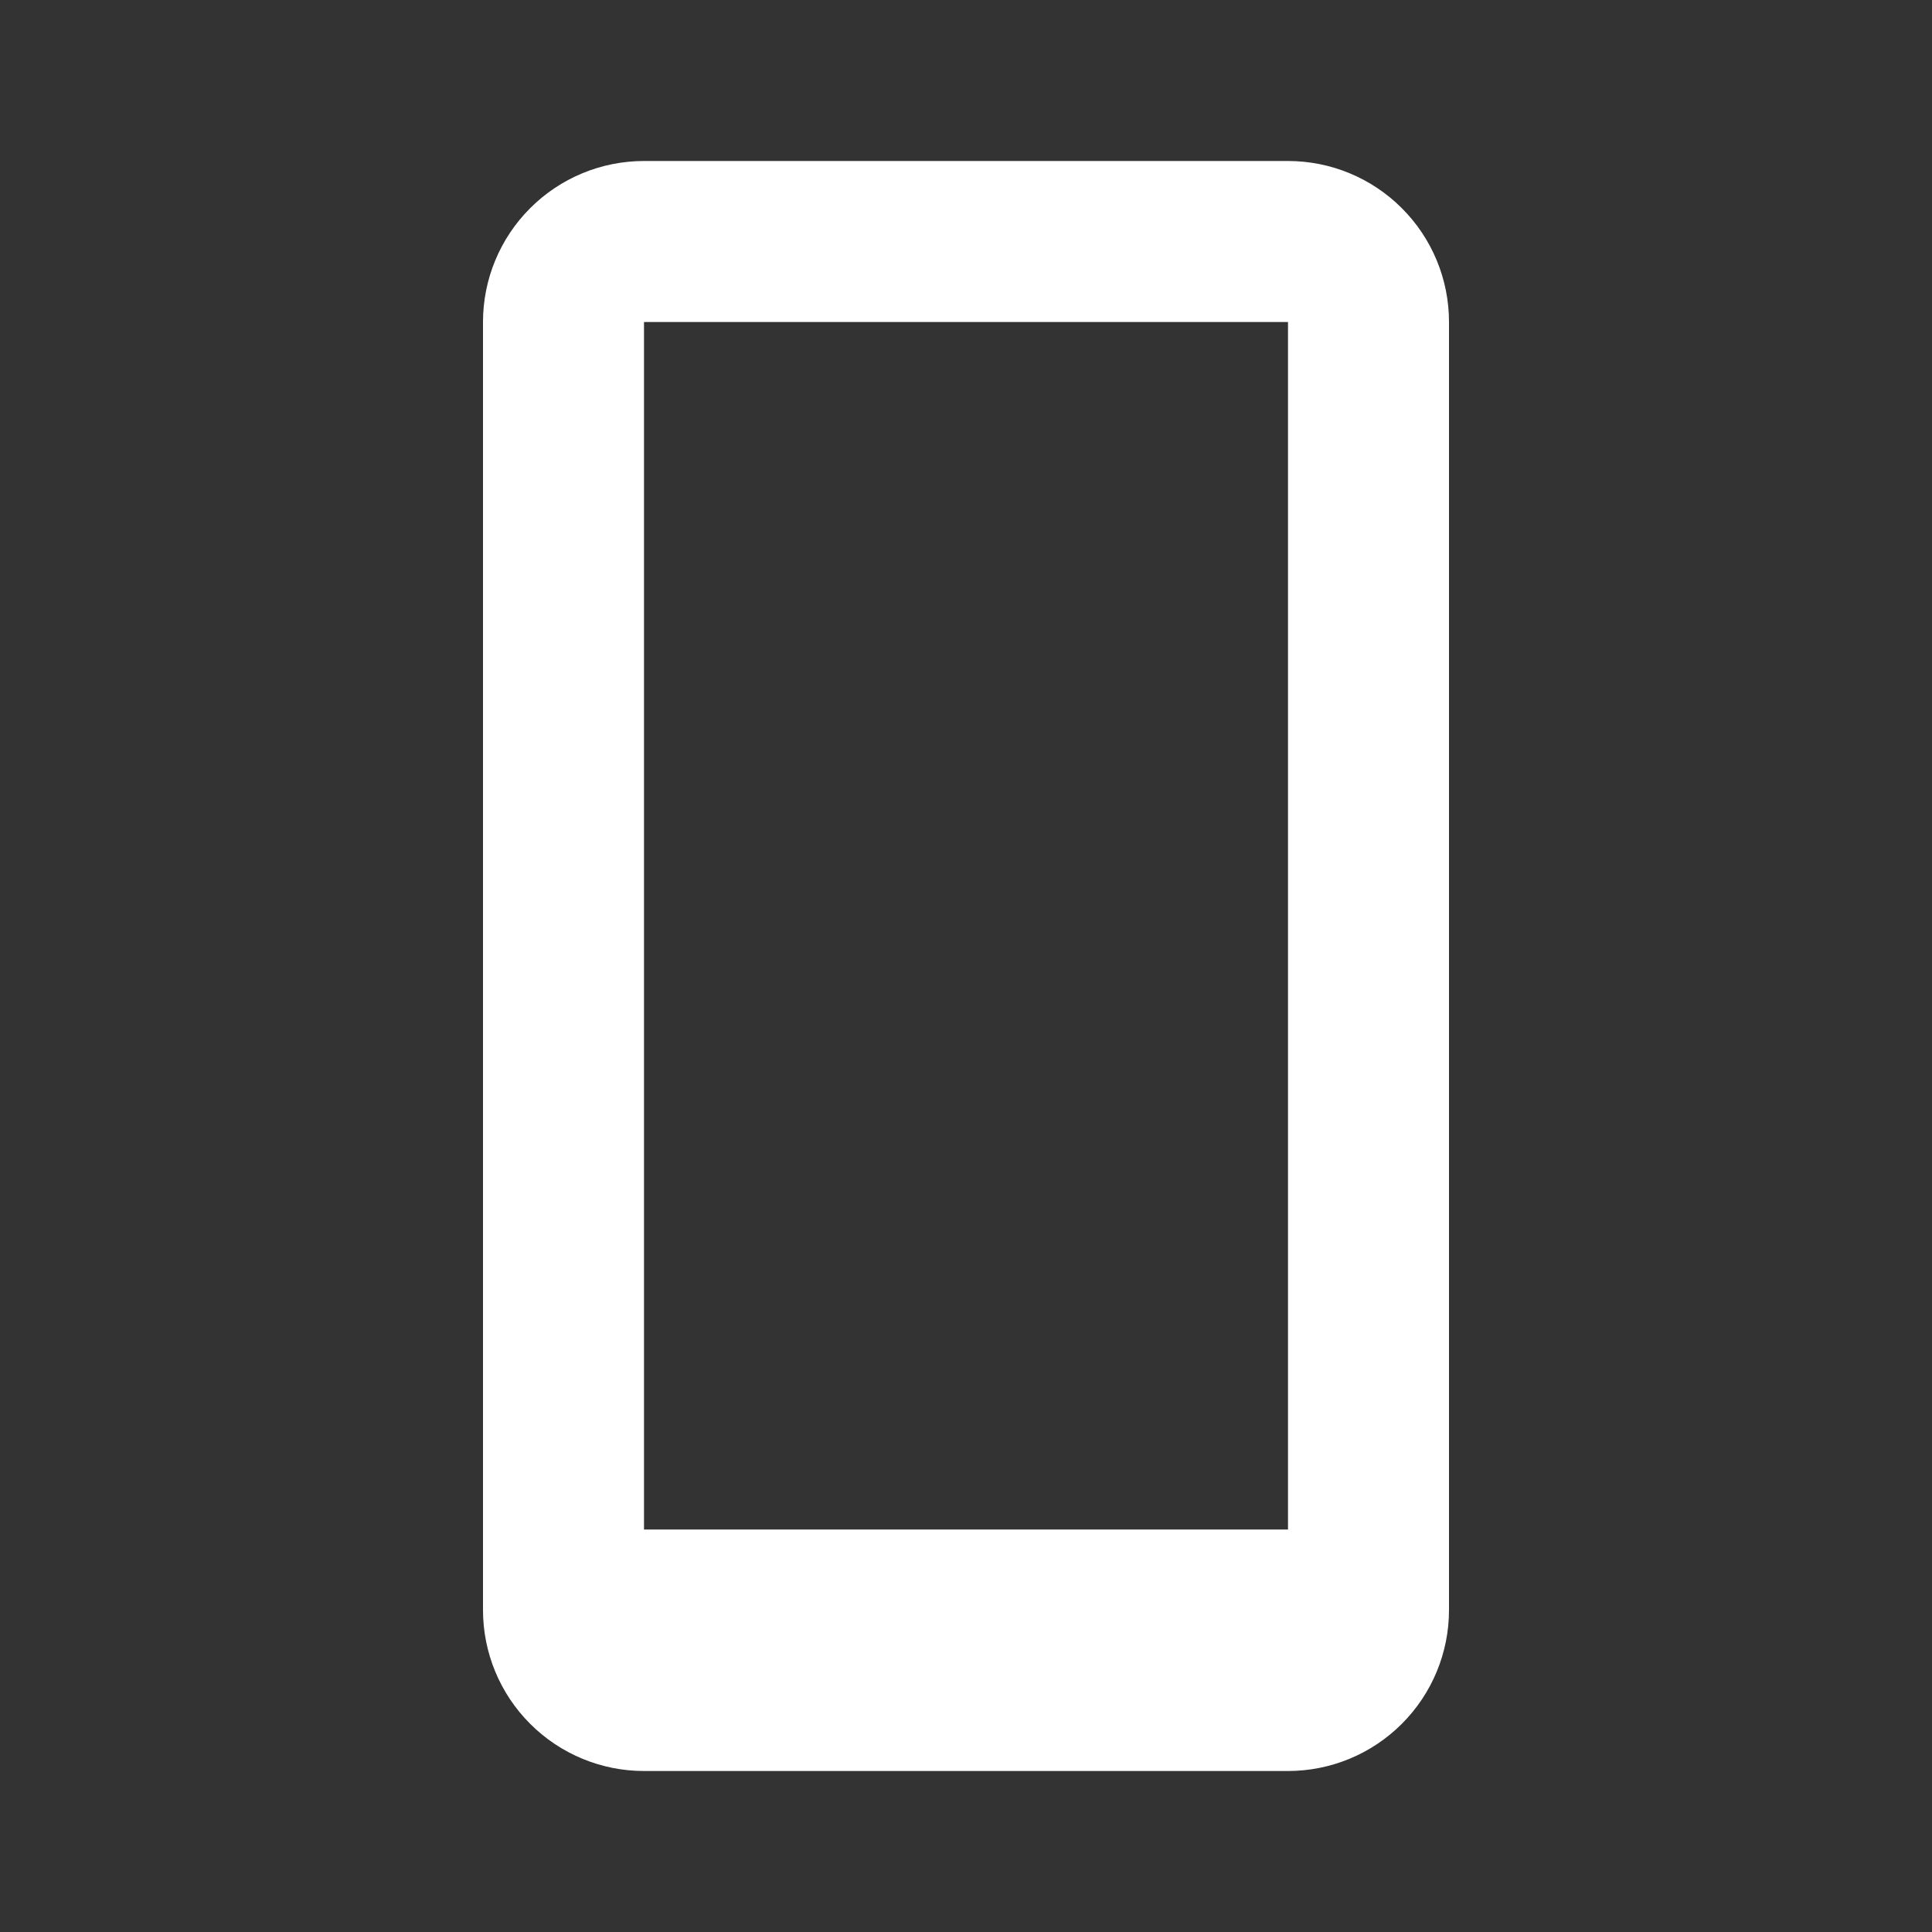 <svg width="48" height="48" viewBox="0 0 48 48" fill="none" xmlns="http://www.w3.org/2000/svg">
<rect x="0" y="0" width="48" height="48" fill="#333333" stroke="none"/>
<path d="M16 4H32C33.061 4 34.078 4.421 34.828 5.172C35.579 5.922 36 6.939 36 8V40C36 41.061 35.579 42.078 34.828 42.828C34.078 43.579 33.061 44 32 44H16C14.939 44 13.922 43.579 13.172 42.828C12.421 42.078 12 41.061 12 40V8C12 6.939 12.421 5.922 13.172 5.172C13.922 4.421 14.939 4 16 4ZM16 8V38H32V8H16Z" fill="white"/>
</svg>
